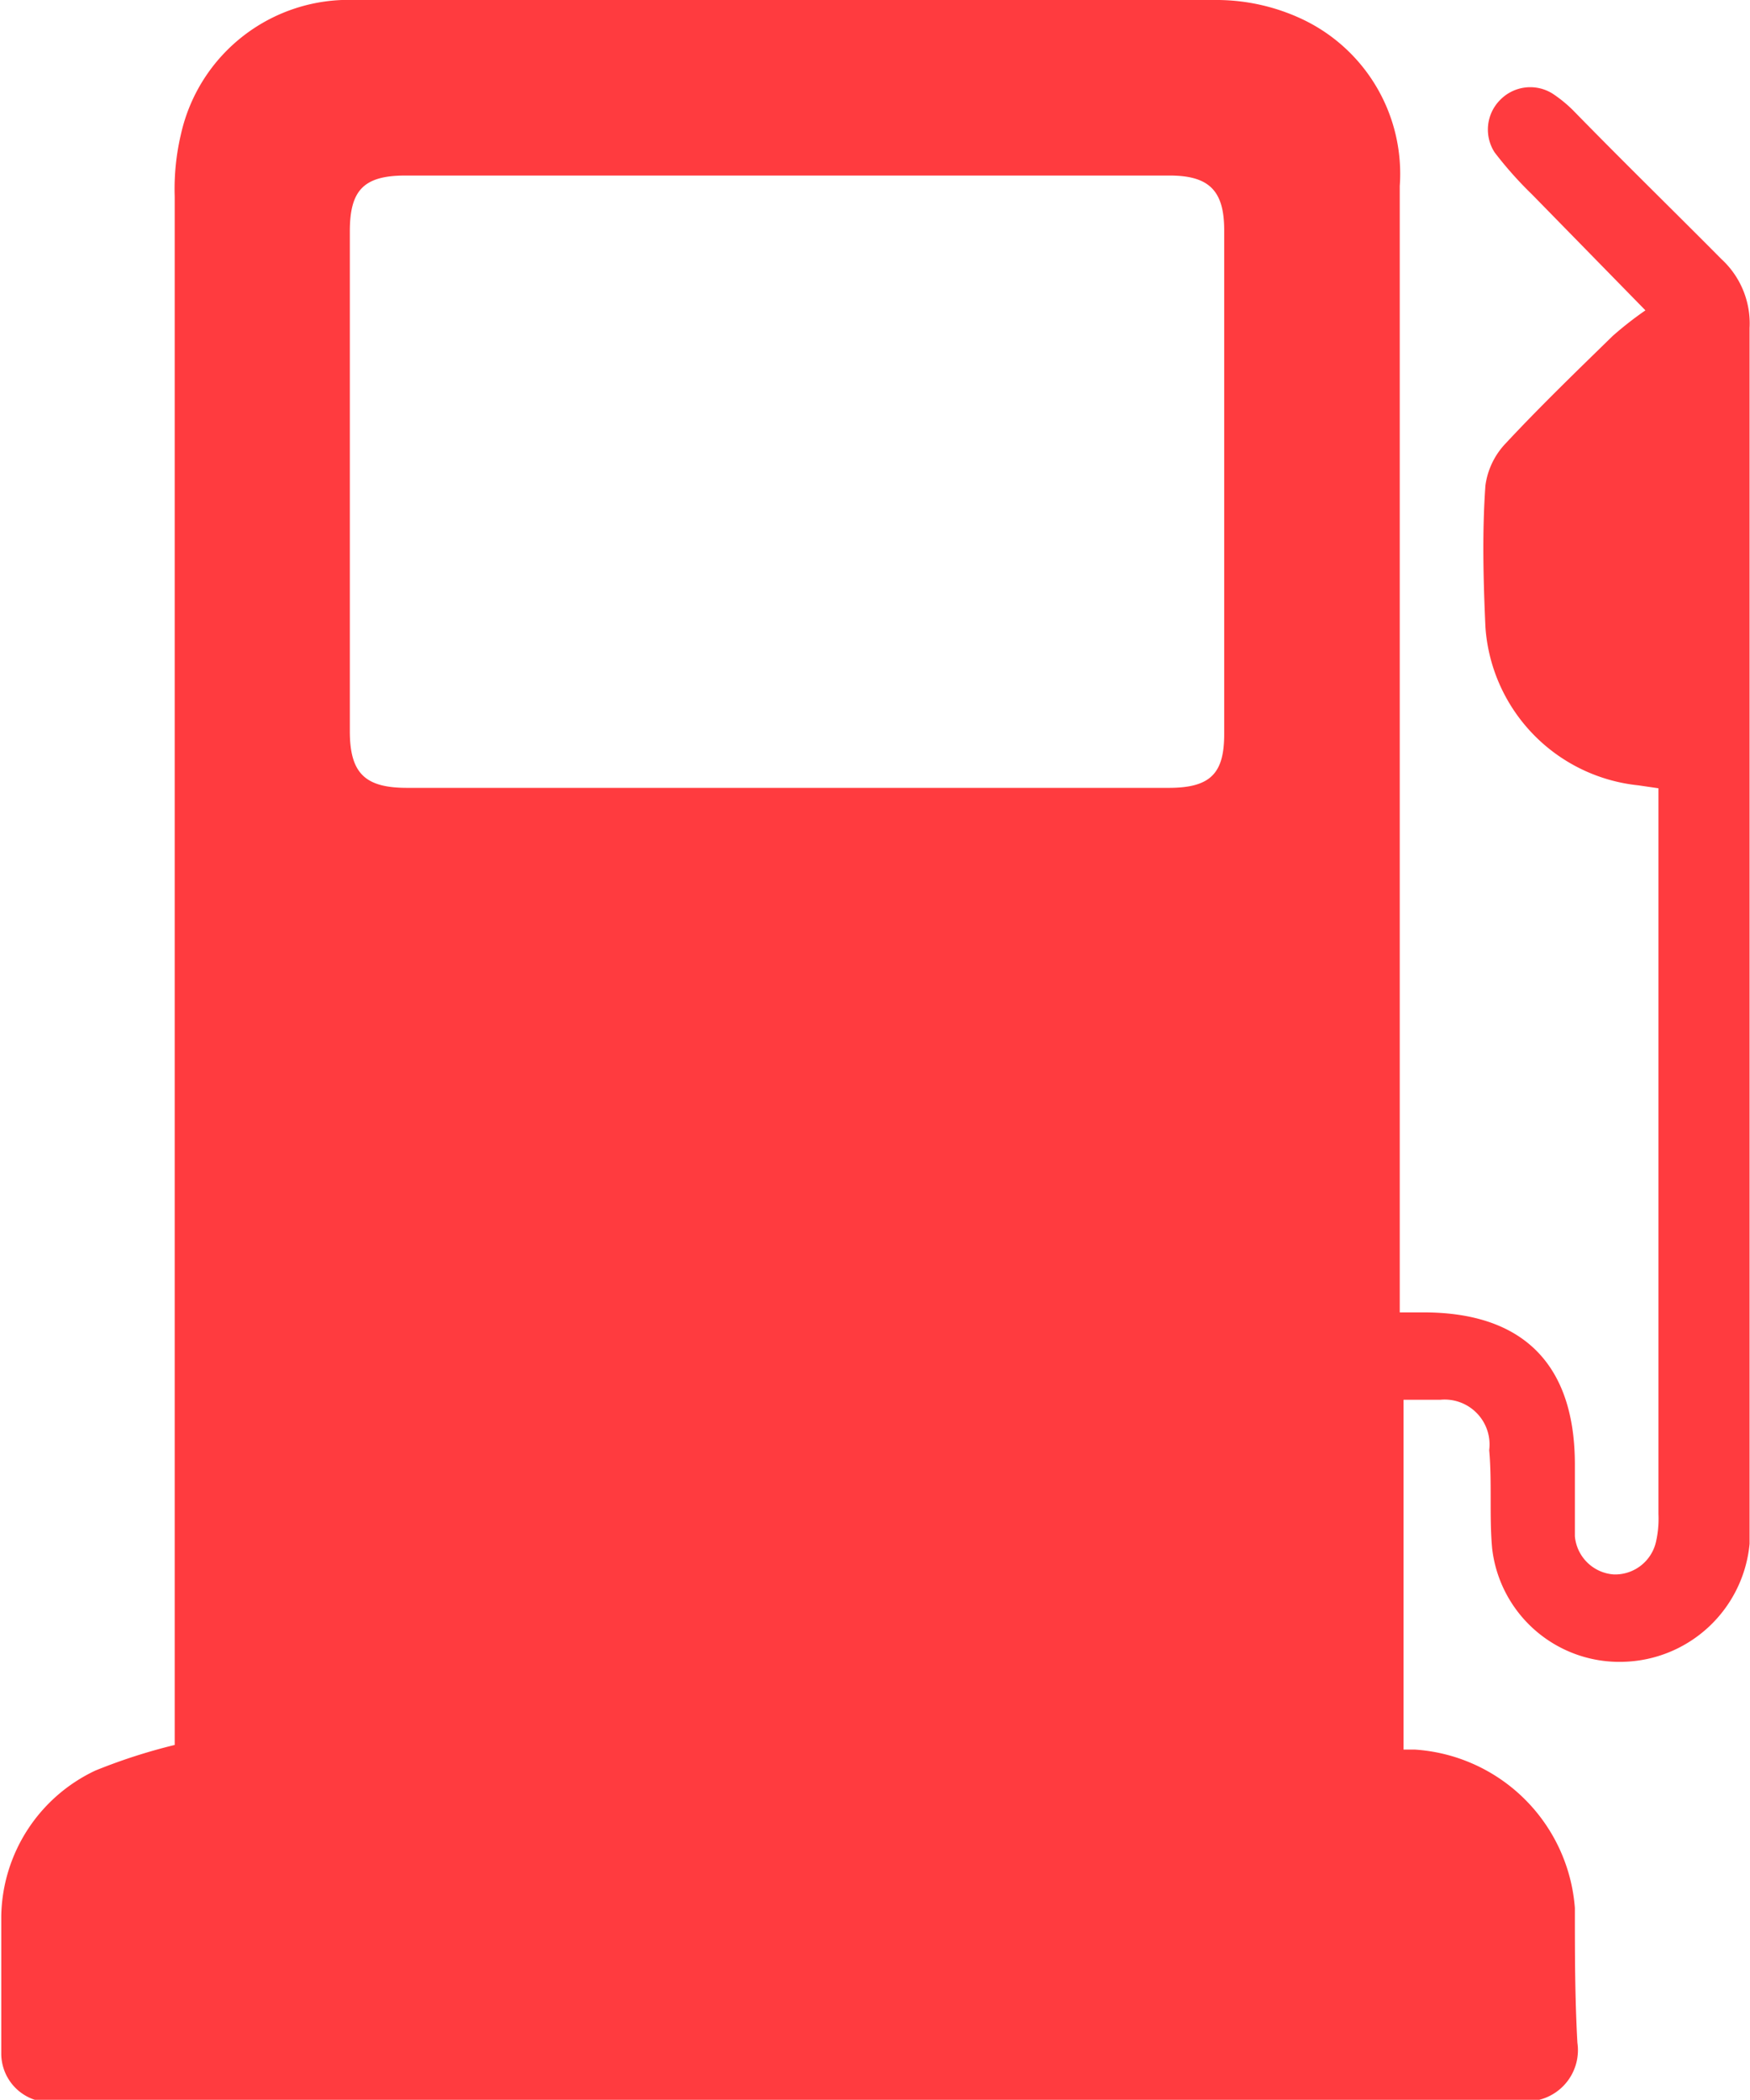 <svg xmlns="http://www.w3.org/2000/svg" id="Layer_1" data-name="Layer 1" viewBox="0 0 41.67 50"><defs><style>.cls-1{fill:#ff3b3f;}</style></defs><title>fuel</title><path class="cls-1" d="M40.82,50H5a1.16,1.16,0,0,1-.8-1.1c0-1.09,0-2.18,0-3.27a3.9,3.9,0,0,1,2.24-3.47,13.52,13.52,0,0,1,1.89-.61V41q0-18.17,0-36.32a5.67,5.67,0,0,1,.15-1.49A4.09,4.09,0,0,1,12.63,0c6.85,0,13.71,0,20.56,0a4.8,4.8,0,0,1,1.93.43,4.07,4.07,0,0,1,2.38,4V31.25h.57c2.37,0,3.6,1.24,3.6,3.62,0,.57,0,1.14,0,1.71a1,1,0,0,0,.93.91,1,1,0,0,0,1-.77,2.5,2.5,0,0,0,.06-.67q0-8.37,0-16.74v-.54l-.48-.07a4.07,4.07,0,0,1-3.64-3.77c-.05-1.12-.08-2.25,0-3.37a1.8,1.8,0,0,1,.48-1c.82-.88,1.69-1.72,2.55-2.56a8.45,8.45,0,0,1,.78-.61L40.65,4.63a9.05,9.05,0,0,1-.89-1,1,1,0,0,1,.13-1.25,1,1,0,0,1,1.25-.15,3.17,3.17,0,0,1,.49.4C42.8,3.83,44,5,45.16,6.17a2.08,2.08,0,0,1,.67,1.64q0,14.09,0,28.17c0,.26,0,.52,0,.78a3.1,3.1,0,0,1-3,2.81,3.05,3.05,0,0,1-3.13-2.7c-.07-.77,0-1.56-.07-2.34a1.07,1.07,0,0,0-1.16-1.2h-.88v8.33l.27,0a4.09,4.09,0,0,1,3.81,3.77c0,1.07,0,2.14.06,3.21A1.22,1.22,0,0,1,40.82,50ZM22.88,18.76H32c1,0,1.32-.35,1.32-1.28v-12c0-.94-.36-1.3-1.3-1.3H13.82c-1,0-1.32.36-1.32,1.33q0,6,0,11.9c0,1,.36,1.35,1.36,1.35Z" transform="translate(-4.17)"></path></svg>